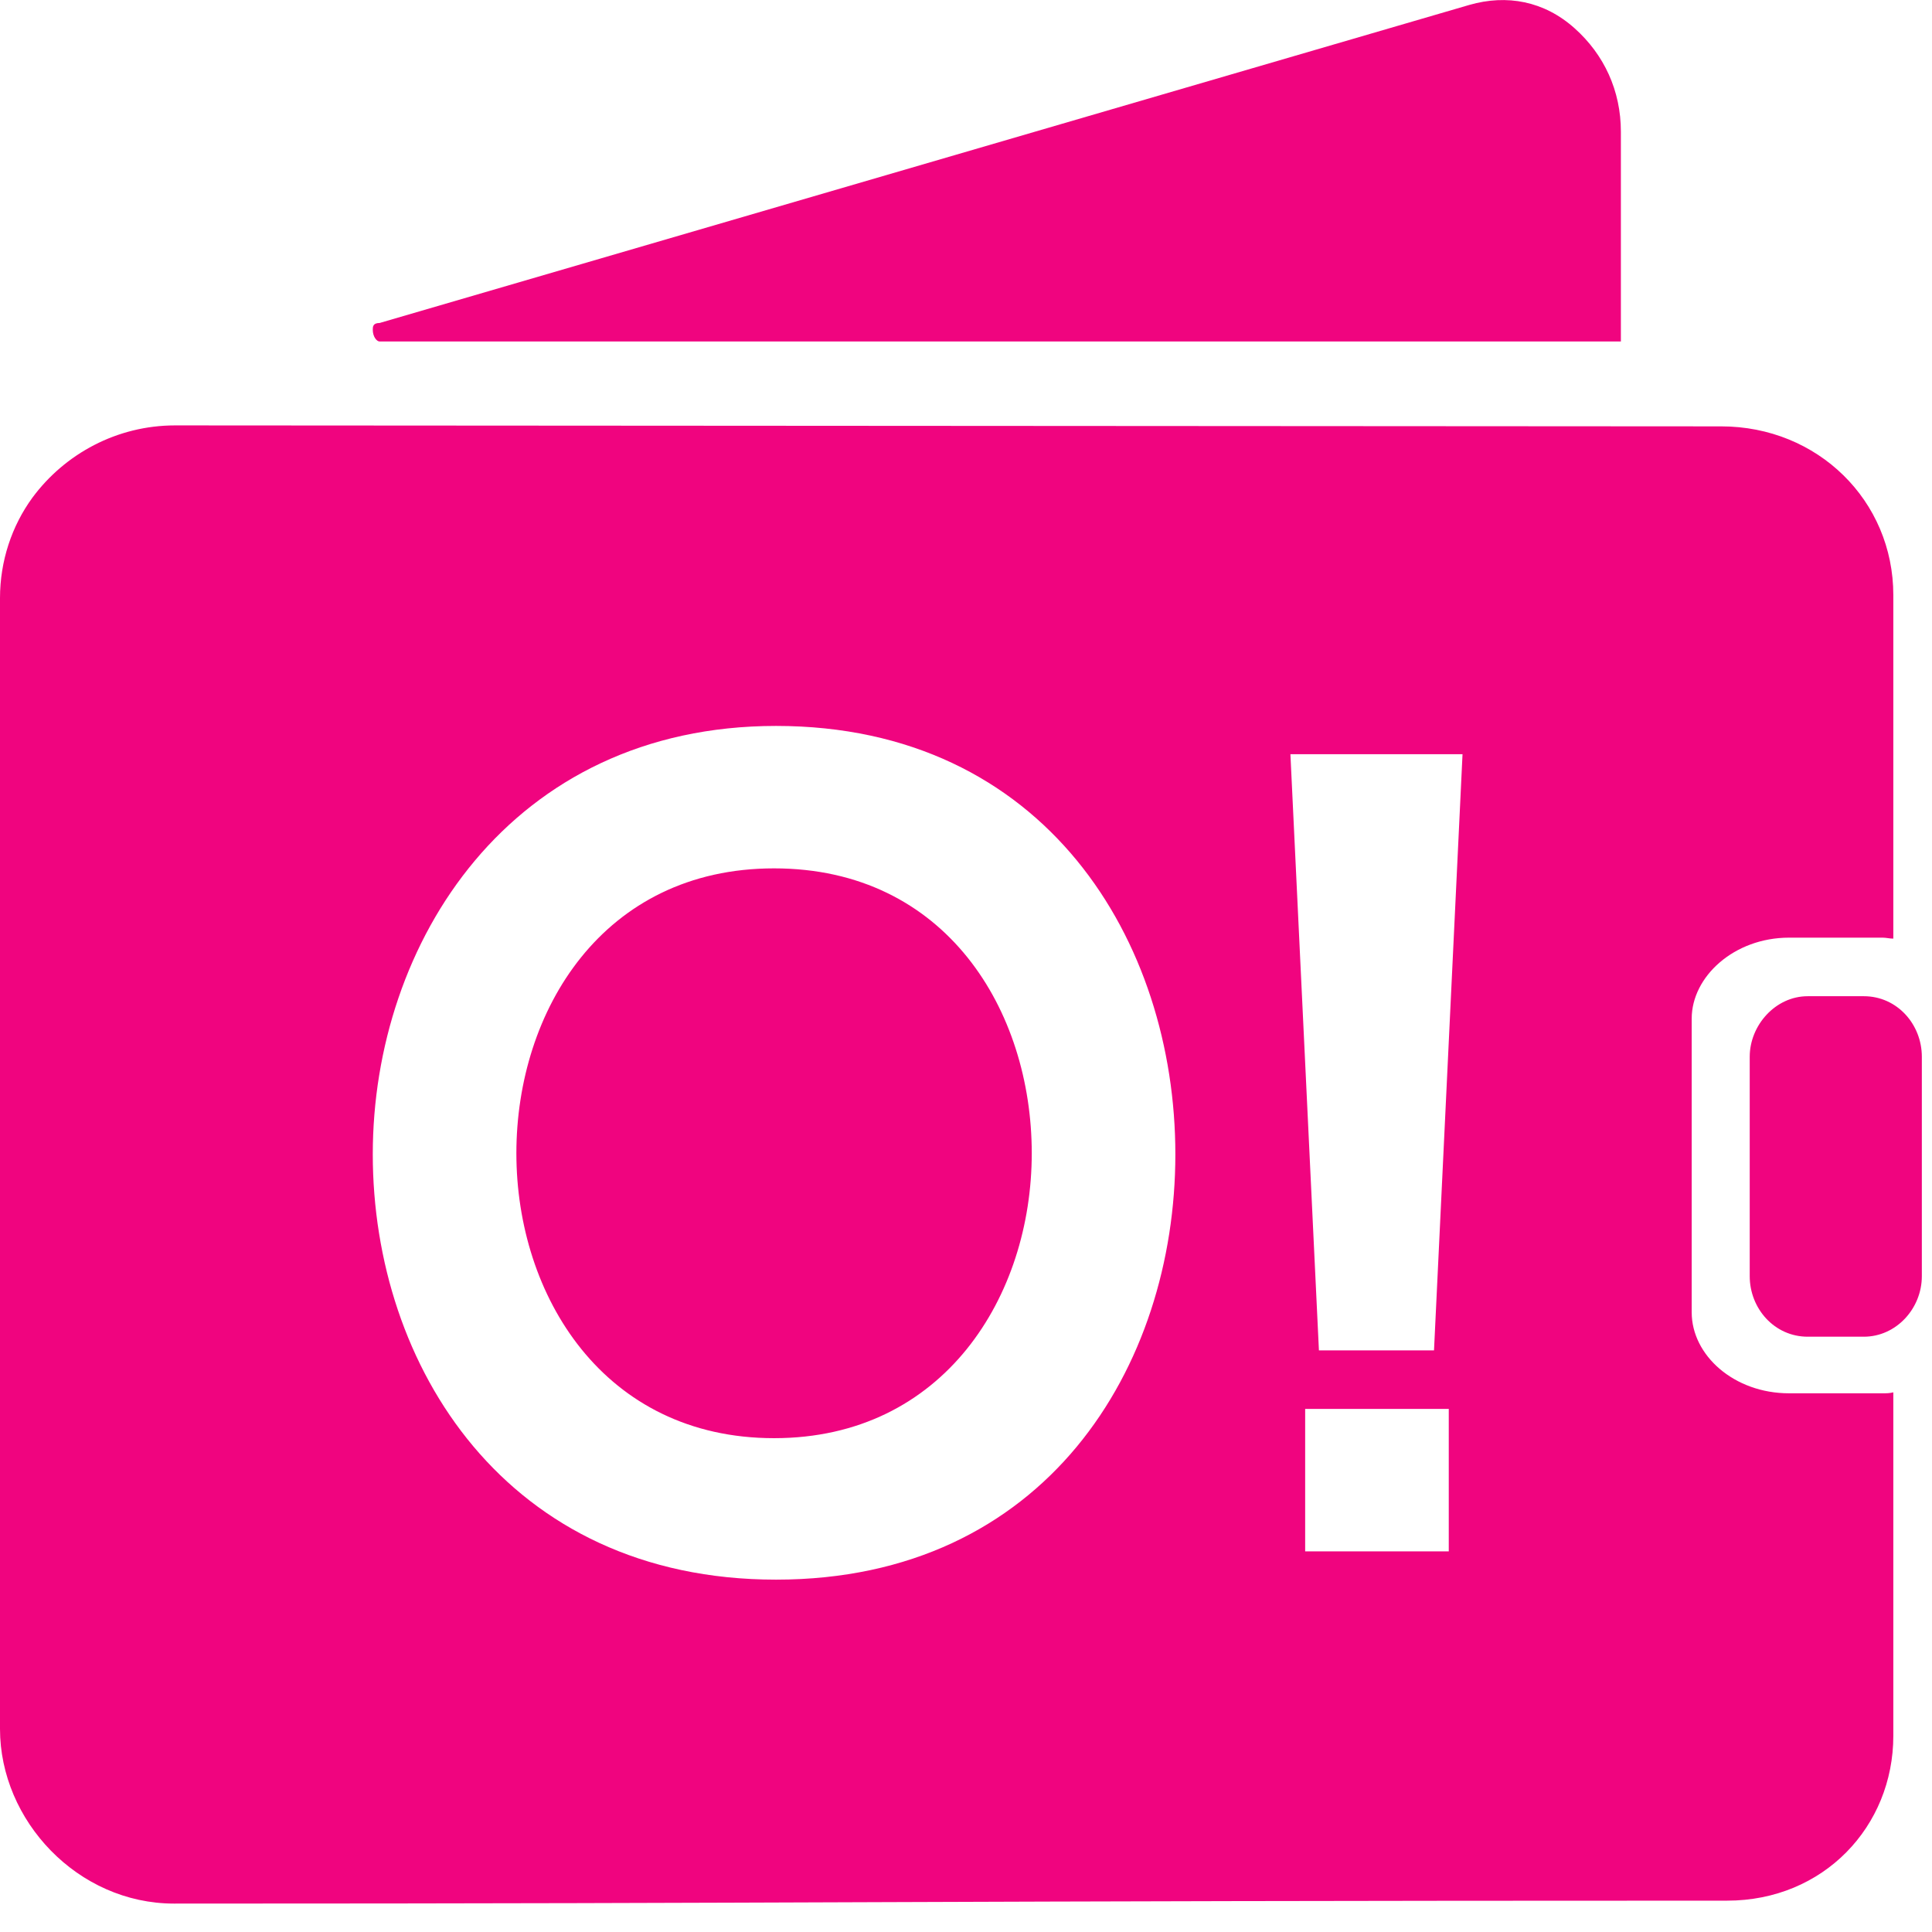 <svg width="58" height="58" viewBox="0 0 58 58" fill="none" xmlns="http://www.w3.org/2000/svg">
<path d="M0.974 14.939C1.949 13.621 3.514 12.771 5.256 12.771L51.672 12.8C54.566 12.8 56.839 15.027 56.839 17.868V28.178C56.721 28.178 56.632 28.149 56.514 28.149H53.709C52.056 28.149 50.786 29.321 50.786 30.58V39.397C50.786 40.686 52.056 41.828 53.709 41.828H56.514C56.632 41.828 56.721 41.828 56.839 41.799V52.109C56.839 54.833 54.743 57.059 51.849 57.059C27.401 57.059 24.714 57.147 5.226 57.147C2.333 57.147 0 54.657 0 51.904V17.956C0 16.843 0.354 15.788 0.974 14.939ZM23.297 21.793C15.324 21.793 11.191 28.296 11.191 34.652C11.191 41.008 15.206 47.422 23.297 47.422C31.387 47.422 35.285 41.037 35.285 34.652C35.285 28.266 31.387 21.793 23.297 21.793ZM23.238 26.069C18.1 26.069 15.502 30.346 15.502 34.622C15.502 38.899 18.129 43.175 23.238 43.175C28.346 43.175 30.974 38.899 30.974 34.622C30.974 30.346 28.405 26.069 23.238 26.069ZM39.182 42.297V46.573H43.493V42.297H39.182ZM43.906 22.642H38.739L39.595 40.539H43.05L43.906 22.642ZM54.27 29.907H55.953C56.957 29.907 57.695 30.756 57.695 31.723V38.313C57.695 39.28 56.928 40.129 55.953 40.129H54.27C53.266 40.129 52.528 39.28 52.528 38.313V31.723C52.528 30.785 53.296 29.907 54.27 29.907ZM44.113 0.147L11.397 9.696C11.191 9.696 11.191 9.813 11.191 9.901C11.191 10.106 11.309 10.252 11.397 10.252H48.66V3.955C48.66 2.724 48.158 1.641 47.272 0.85C46.357 0.03 45.235 -0.175 44.113 0.147Z" fill="#F0047F"/>
</svg>
